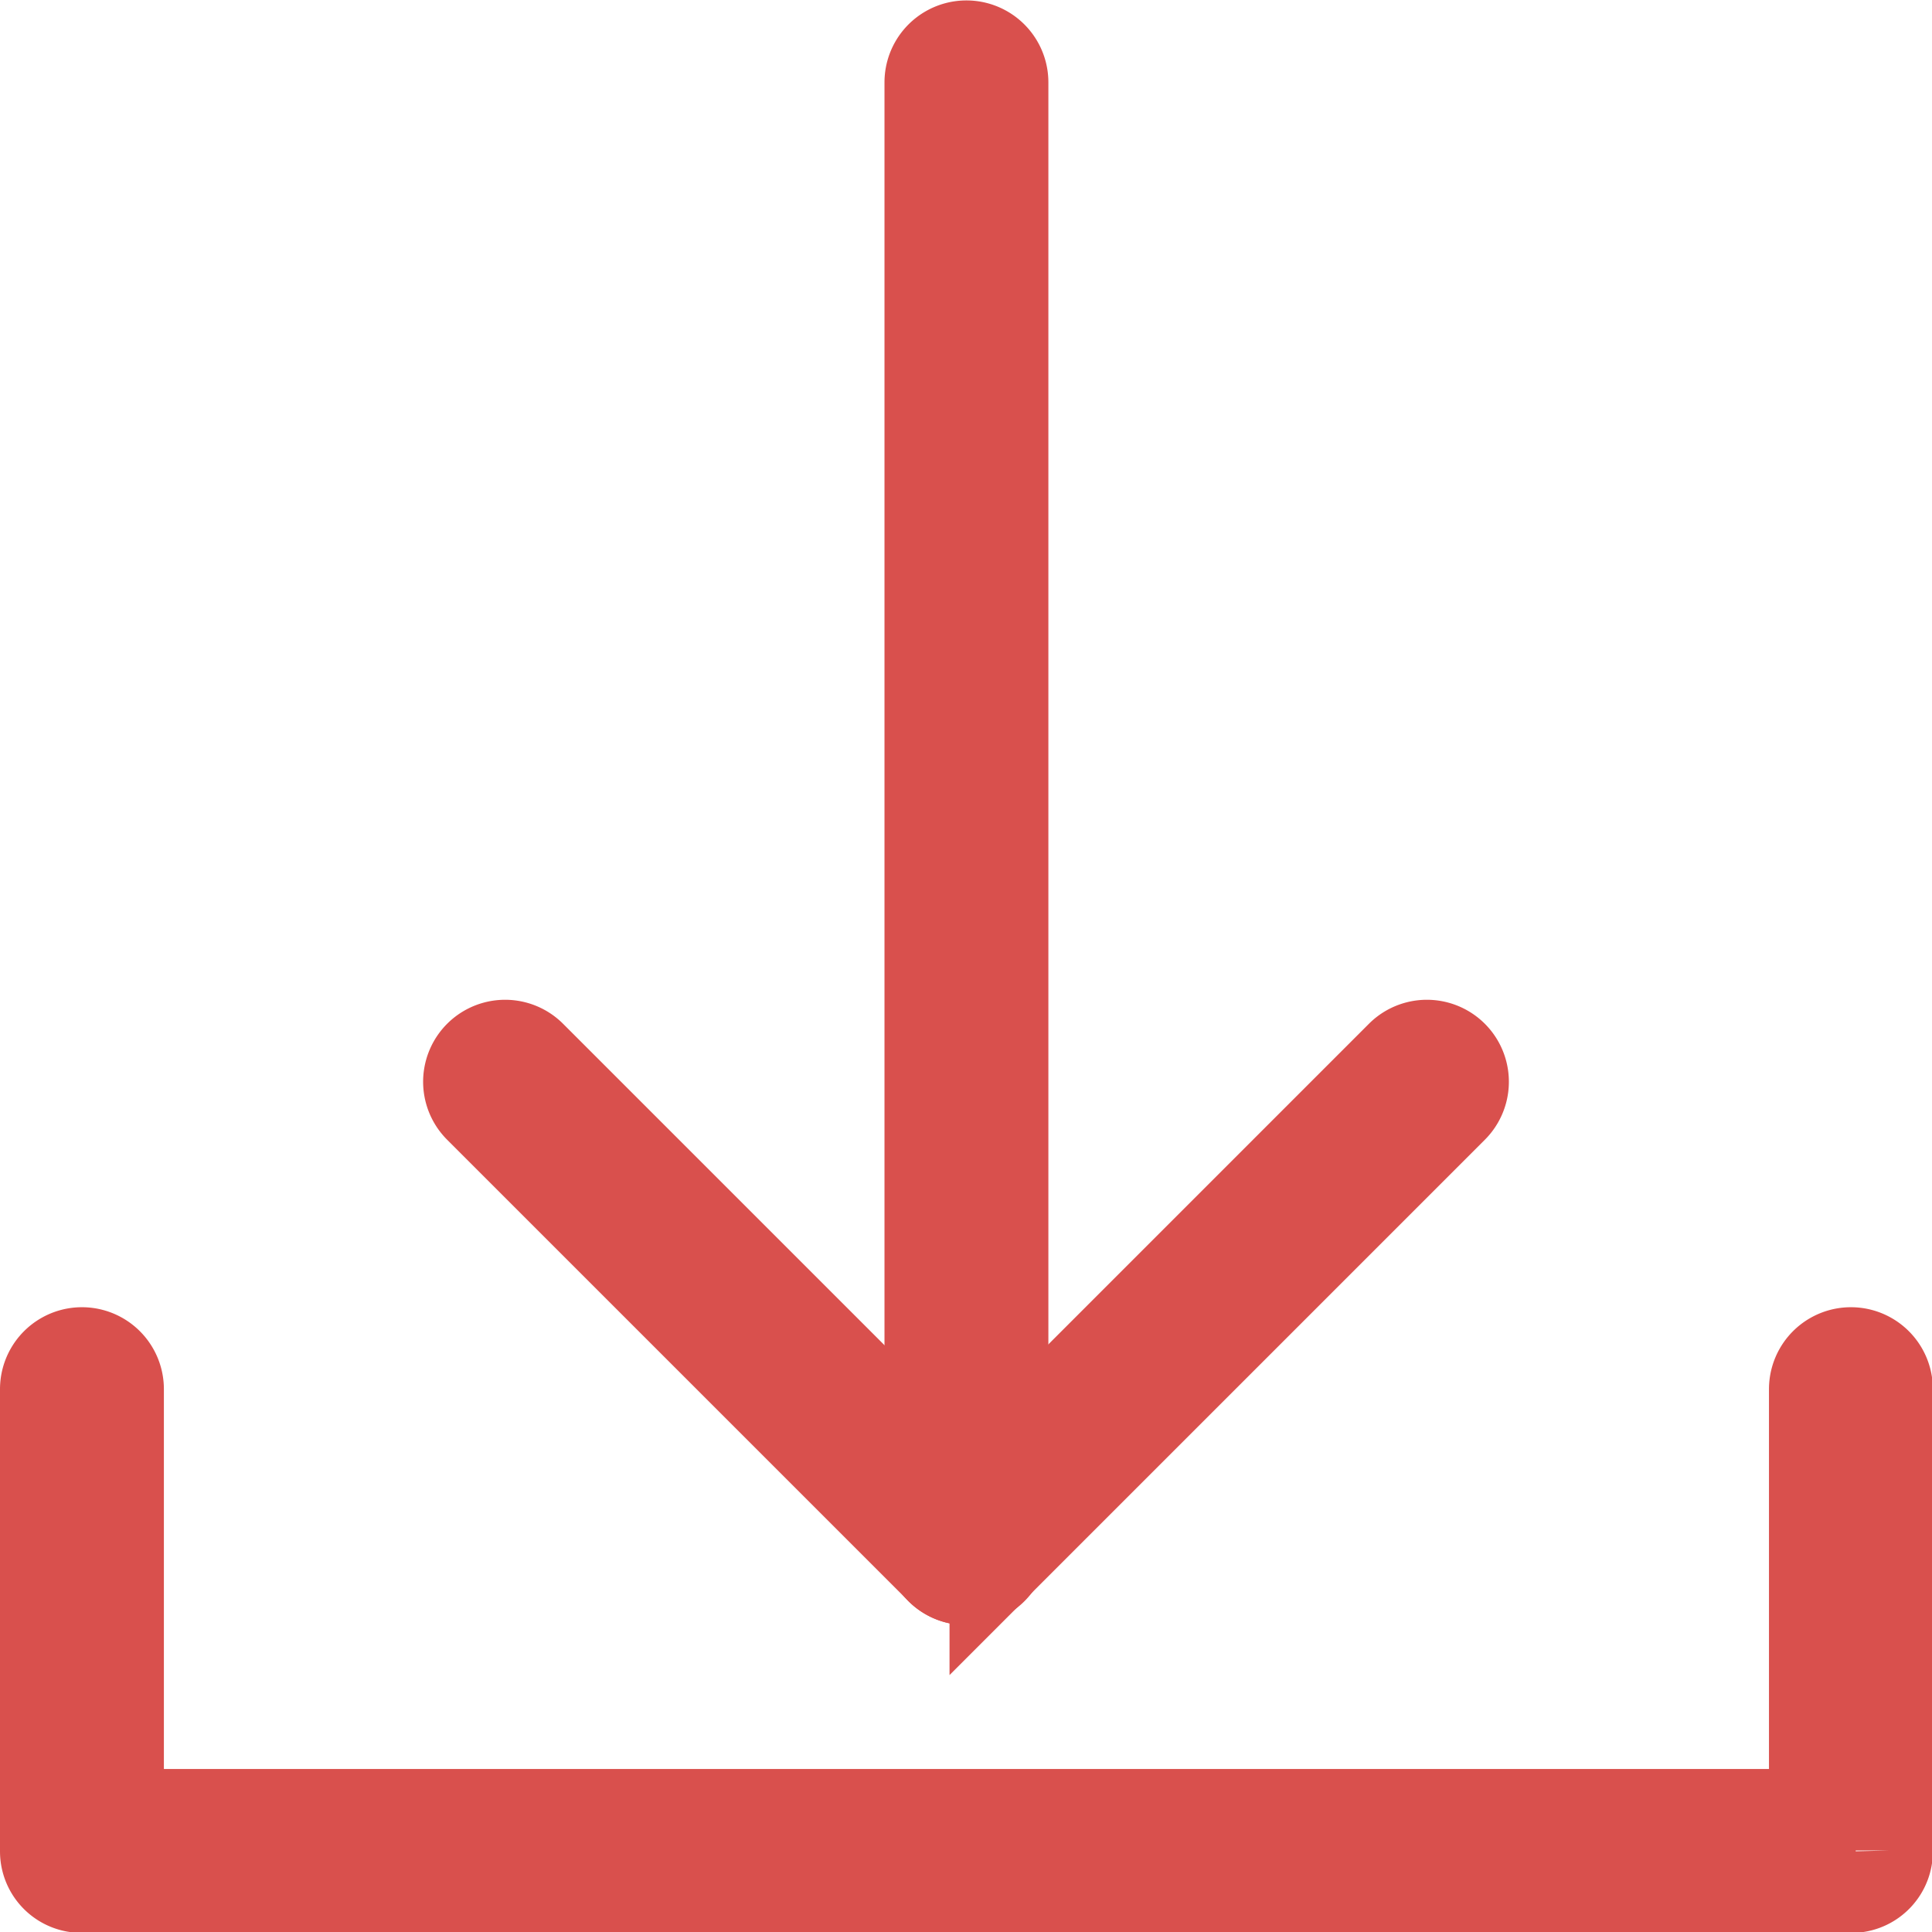 <svg xmlns="http://www.w3.org/2000/svg" id="Layer_1" data-name="Layer 1" viewBox="0 0 22.28 22.28"><defs><style>.cls-1{fill:none;stroke:#d9504d;stroke-miterlimit:10;}</style></defs><title>picto-interne</title><path class="cls-1" d="M23,24.06H2.57a.44.44,0,0,1-.44-.44V18.29a.44.44,0,1,1,.89,0v4.88H22.53V18.29a.44.44,0,1,1,.89,0v5.32A.44.44,0,0,1,23,24.06Z" transform="translate(-1.63 -2.27)"></path><path class="cls-1" d="M12.77,20.51a.44.44,0,0,1-.44-.44V3.22a.44.44,0,1,1,.89,0V20.07A.44.44,0,0,1,12.77,20.51Z" transform="translate(-1.63 -2.27)"></path><path class="cls-1" d="M12.77,20.51a.44.44,0,0,1-.31-.13L7.14,15.06a.44.44,0,0,1,.63-.63l5,5,5-5a.44.44,0,1,1,.63.63l-5.32,5.32A.44.44,0,0,1,12.77,20.51Z" transform="translate(-1.63 -2.27)"></path></svg>
